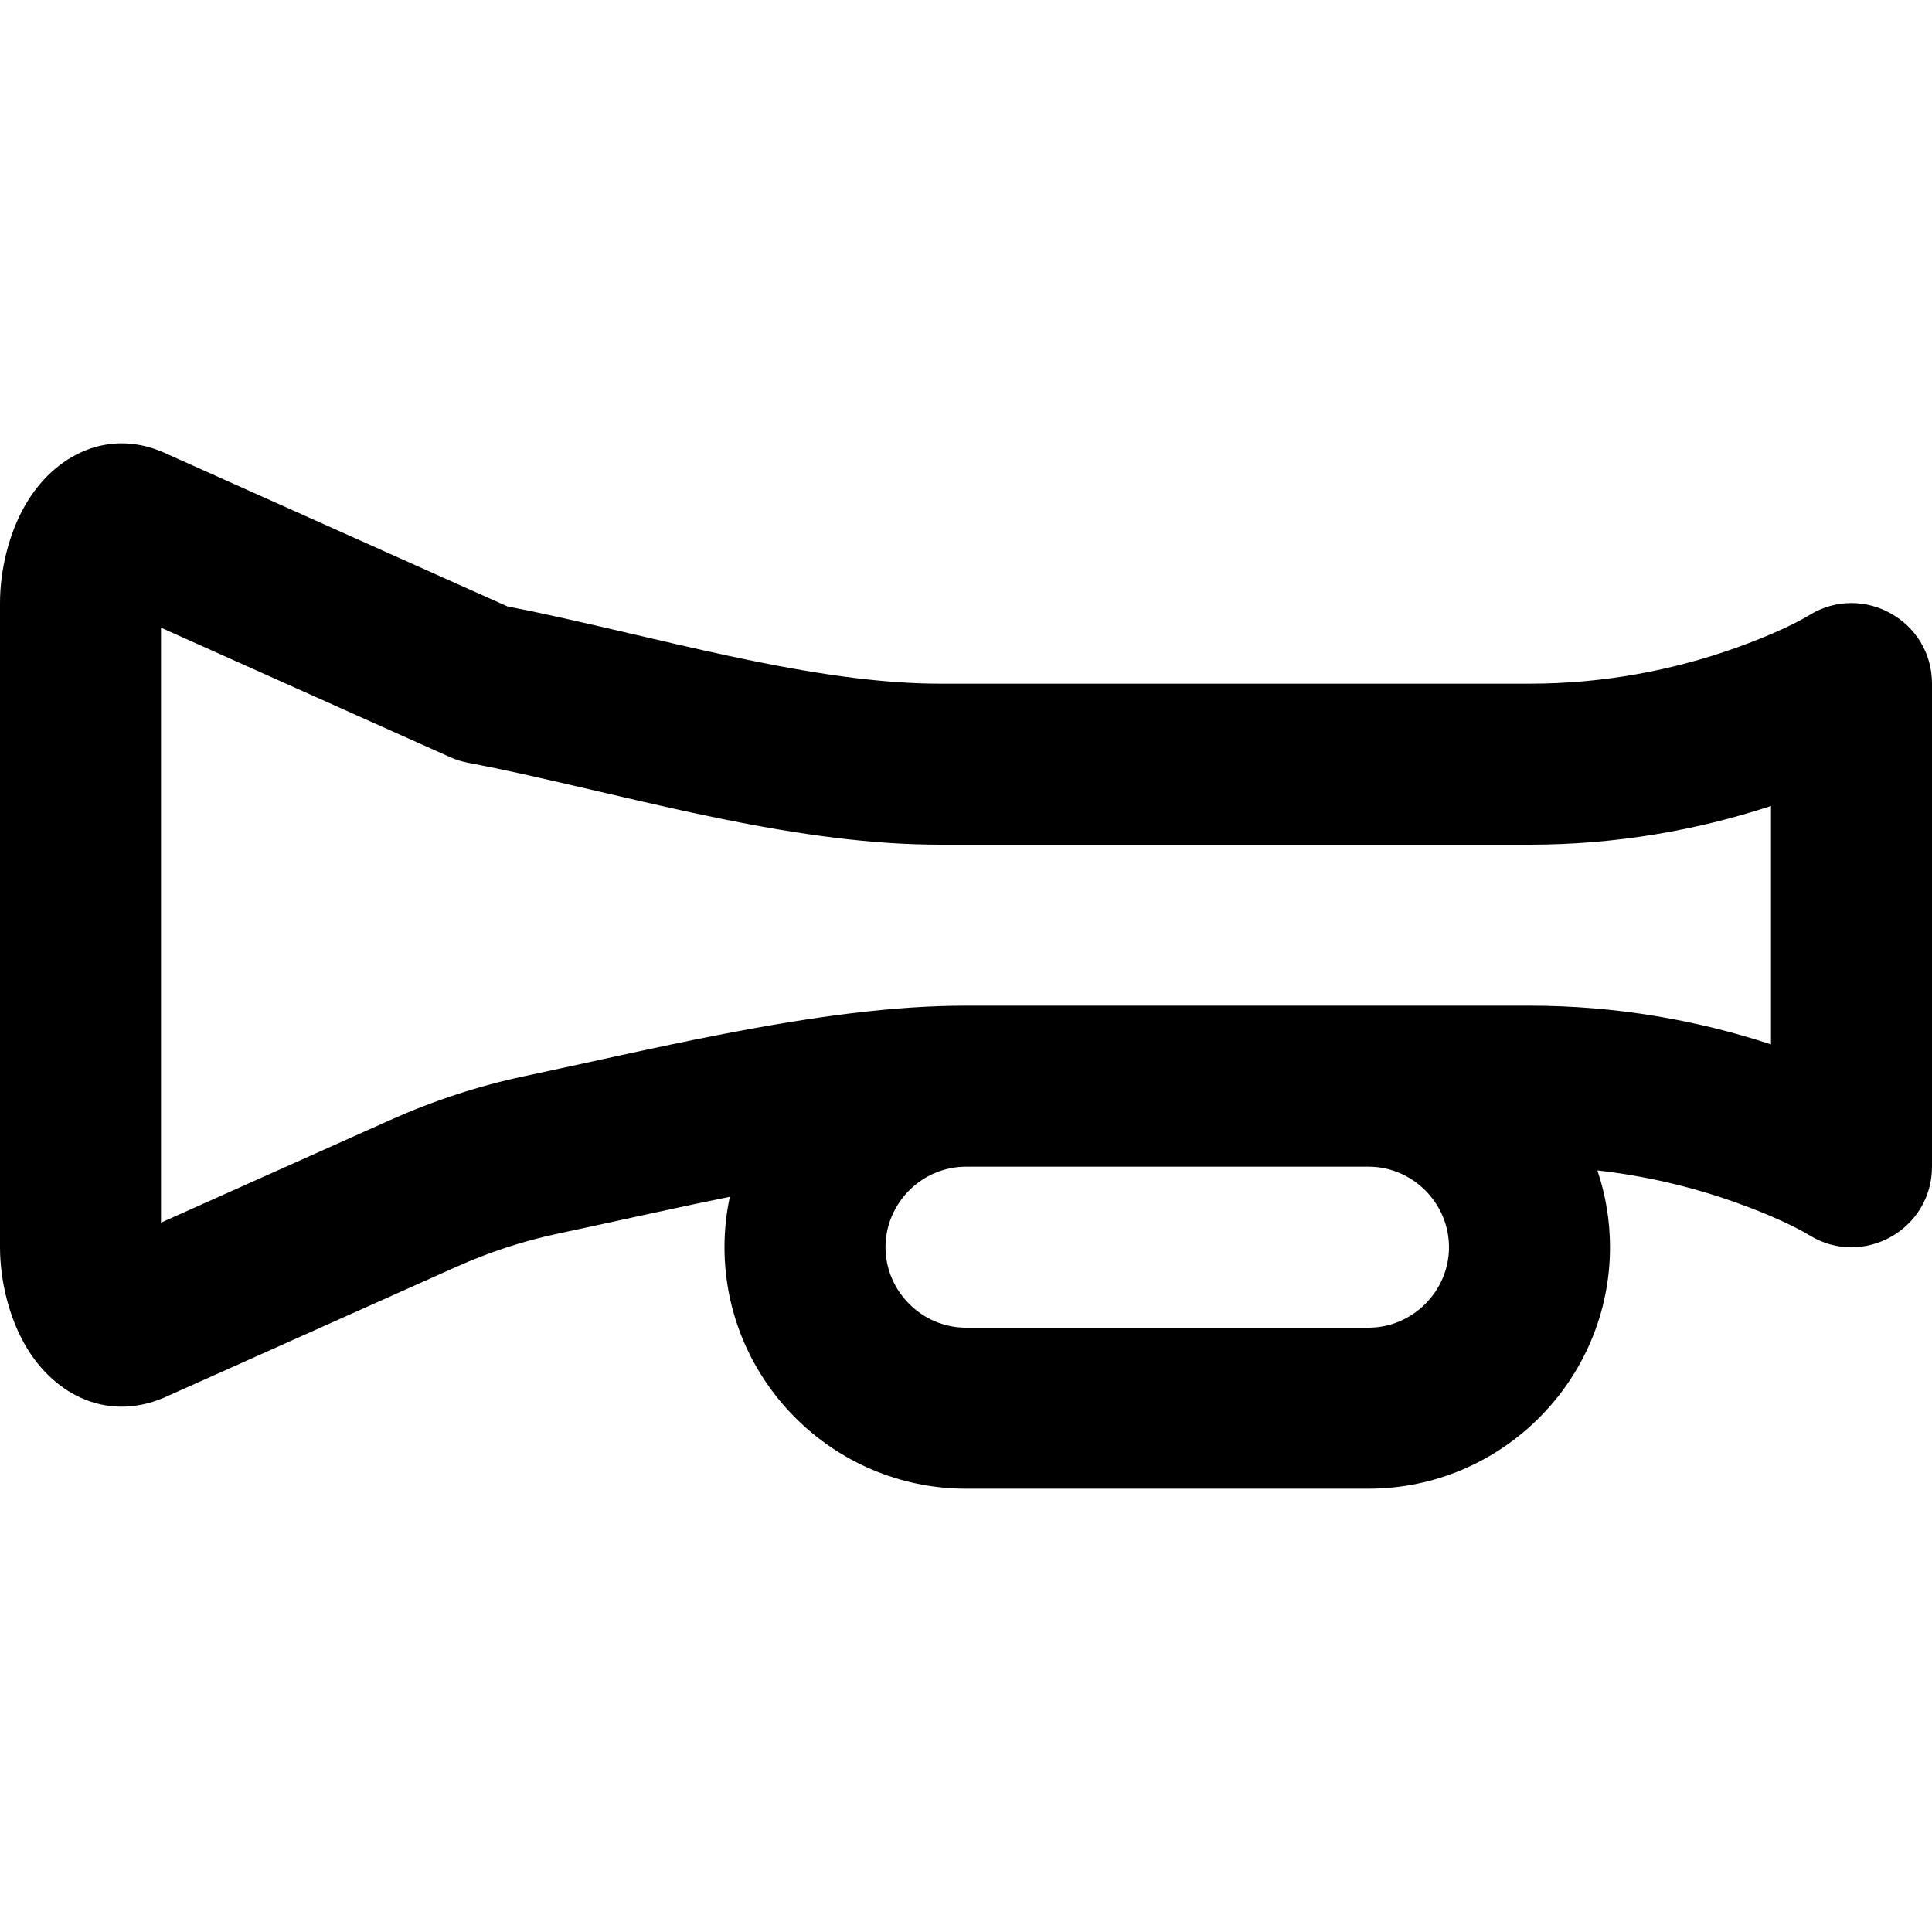 <?xml version="1.0" encoding="iso-8859-1"?>
<!-- Generator: Adobe Illustrator 19.0.0, SVG Export Plug-In . SVG Version: 6.00 Build 0)  -->
<svg version="1.1" id="Layer_1" xmlns="http://www.w3.org/2000/svg" xmlns:xlink="http://www.w3.org/1999/xlink" x="0px" y="0px"
	 viewBox="0 0 512 512" style="enable-background:new 0 0 512 512;" xml:space="preserve">
<g>
	<g>
		<path d="M479.486,163.011c-3.128,1.925-9.888,5.27-19.633,8.735c-16.572,5.892-34.944,9.434-54.52,9.434H249.323
			c-14.516,0-30.635-2.093-51.087-6.296c-7.64-1.57-14.78-3.176-27.088-6.044c-20.417-4.757-27.478-6.354-36.69-8.143l-90.028-40.31
			c-15.358-7.358-30.022,0.077-37.747,13.471C2.343,141.381,0,151.054,0,159.846v170.667c0,8.782,2.344,18.453,6.68,25.976
			c7.723,13.399,22.384,20.845,38.241,13.256l75.796-33.927c8.826-3.954,17.863-6.926,27.001-8.862
			c3.59-0.76,7.332-1.567,12.246-2.639c6.202-1.355,9.793-2.141,12.454-2.719c8.349-1.816,14.889-3.202,20.997-4.432
			c-0.92,4.308-1.415,8.771-1.415,13.347c0,35.249,28.751,64,64,64h106.667c35.249,0,64-28.751,64-64
			c0-7.104-1.185-13.936-3.339-20.331c12.896,1.442,25.136,4.382,36.525,8.431c9.745,3.465,16.505,6.81,19.633,8.735
			C493.7,336.095,512,325.869,512,309.179v-128C512,164.49,493.7,154.264,479.486,163.011z M362.667,351.846H256
			c-11.685,0-21.333-9.649-21.333-21.333c0-11.685,9.649-21.333,21.333-21.333h106.667c11.685,0,21.333,9.649,21.333,21.333
			C384,342.197,374.351,351.846,362.667,351.846z M469.333,276.766c-19.642-6.448-41.125-10.254-64-10.254h-42.667H256
			c-18.796,0-39.728,2.689-66.218,7.874c-7.831,1.533-15.71,3.187-26.431,5.519c-2.69,0.585-6.31,1.377-12.479,2.725
			c-4.836,1.055-8.499,1.845-11.993,2.585c-12.14,2.572-24.056,6.492-35.601,11.663l-60.612,27.136V166.339l76.615,34.311
			c1.513,0.678,3.101,1.177,4.73,1.487c9.748,1.855,15.902,3.235,37.455,8.257c12.65,2.947,20.076,4.618,28.18,6.283
			c23.036,4.734,41.792,7.17,59.676,7.17h156.011c22.875,0,44.358-3.806,64-10.254V276.766z"/>
	</g>
</g>
<g>
</g>
<g>
</g>
<g>
</g>
<g>
</g>
<g>
</g>
<g>
</g>
<g>
</g>
<g>
</g>
<g>
</g>
<g>
</g>
<g>
</g>
<g>
</g>
<g>
</g>
<g>
</g>
<g>
</g>
</svg>
